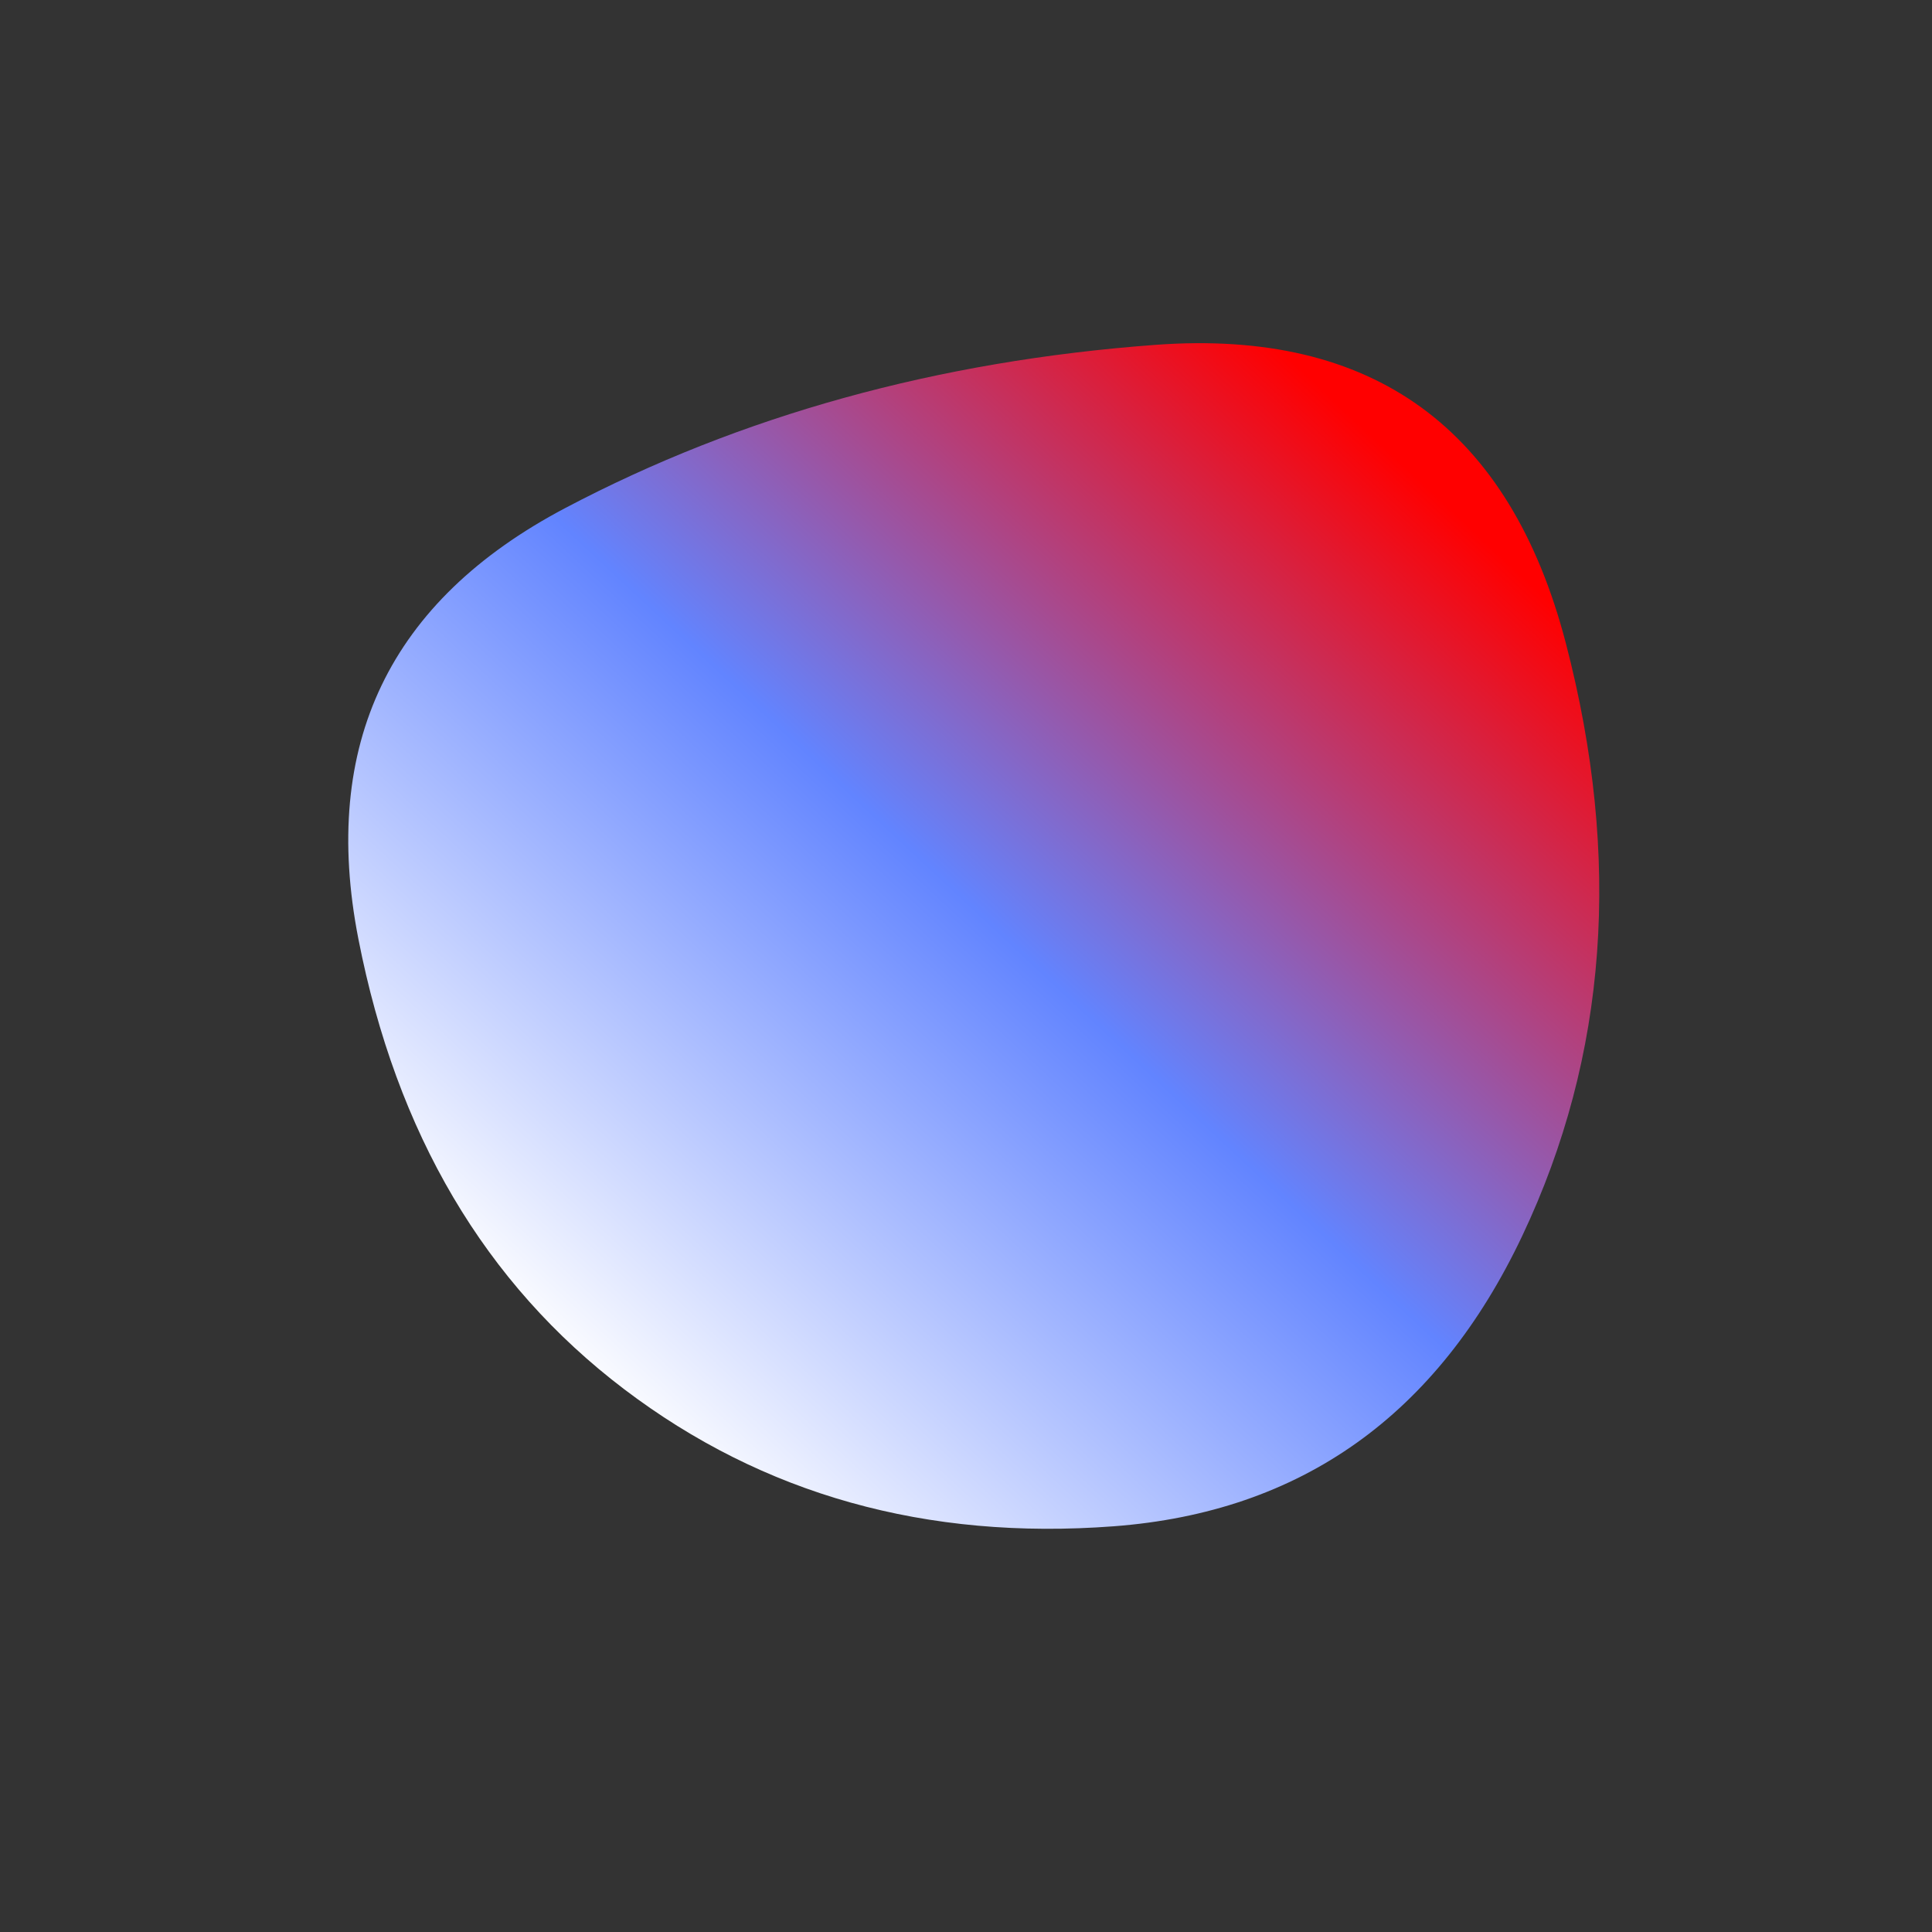 <svg viewBox="0 0 1000 1000" xmlns="http://www.w3.org/2000/svg"><rect x="0" y="0" width="1000" height="1000" fill="#333333" stroke="none"/><defs><linearGradient id="b" gradientTransform="rotate(-45 .5 .5)"><stop offset="0%" stop-color="#FFF"/><stop offset="50%" stop-color="#6284FF"/><stop offset="100%" stop-color="red"/></linearGradient><clipPath id="a"><path fill="currentColor" d="M788 639.5Q722 779 576.5 790T323 719q-108-82-137.5-233t107-223Q429 191 598 178.5T810.5 333Q854 500 788 639.5Z"/></clipPath></defs><g clip-path="url(#a)"><path fill="url(#b)" d="M788 639.5Q722 779 576.5 790T323 719q-108-82-137.5-233t107-223Q429 191 598 178.5T810.5 333Q854 500 788 639.5Z"/></g></svg>
